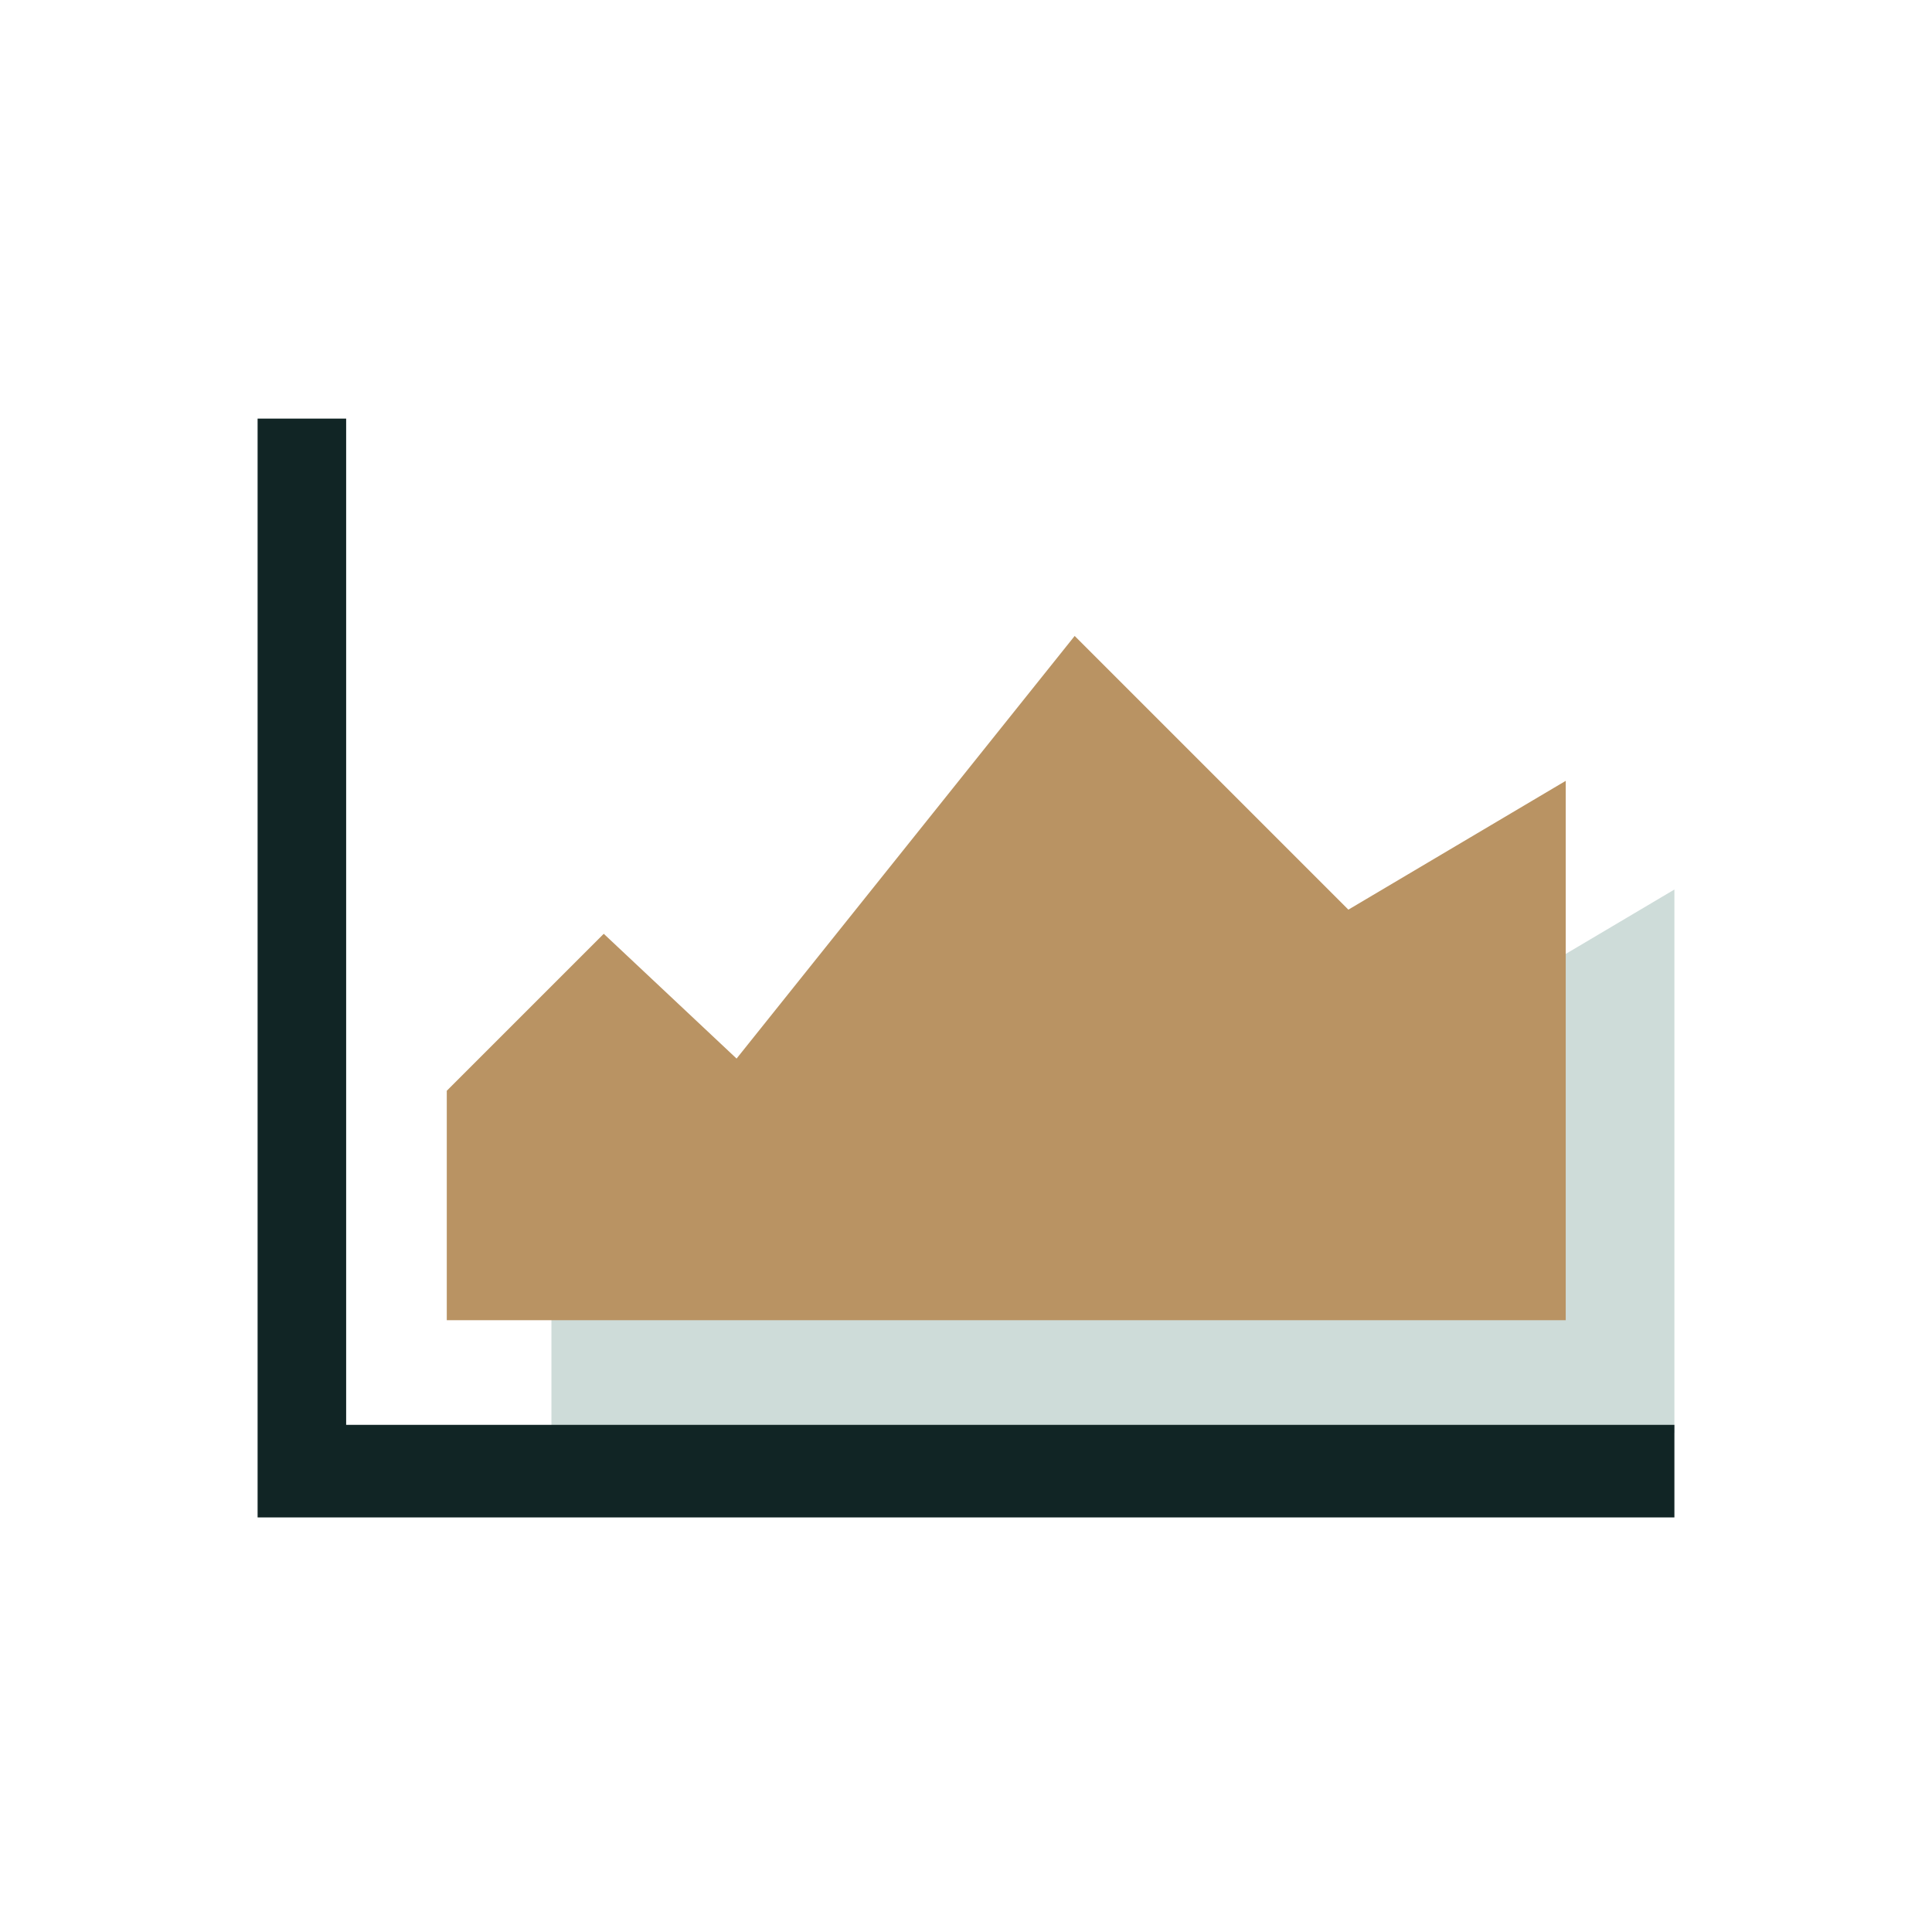<svg viewBox="0 0 48 48" xmlns="http://www.w3.org/2000/svg">
    <path d="M41.6 22.1l-5.4 3.2-6.9-6.8L20.9 29l-3.3-3.1-3.9 3.9v5.8h27.9z" fill="#cedcd9"/>
    <path d="M8.6 10.4v25h33v2.3H6.4V10.4h2.2z" fill="#112525"/><path d="M11.1 32.8v-5.7l3.9-3.9 3.3 3.1 8.4-10.5 6.8 6.8 5.4-3.2v13.4" fill="#b99363"/>
</svg>
